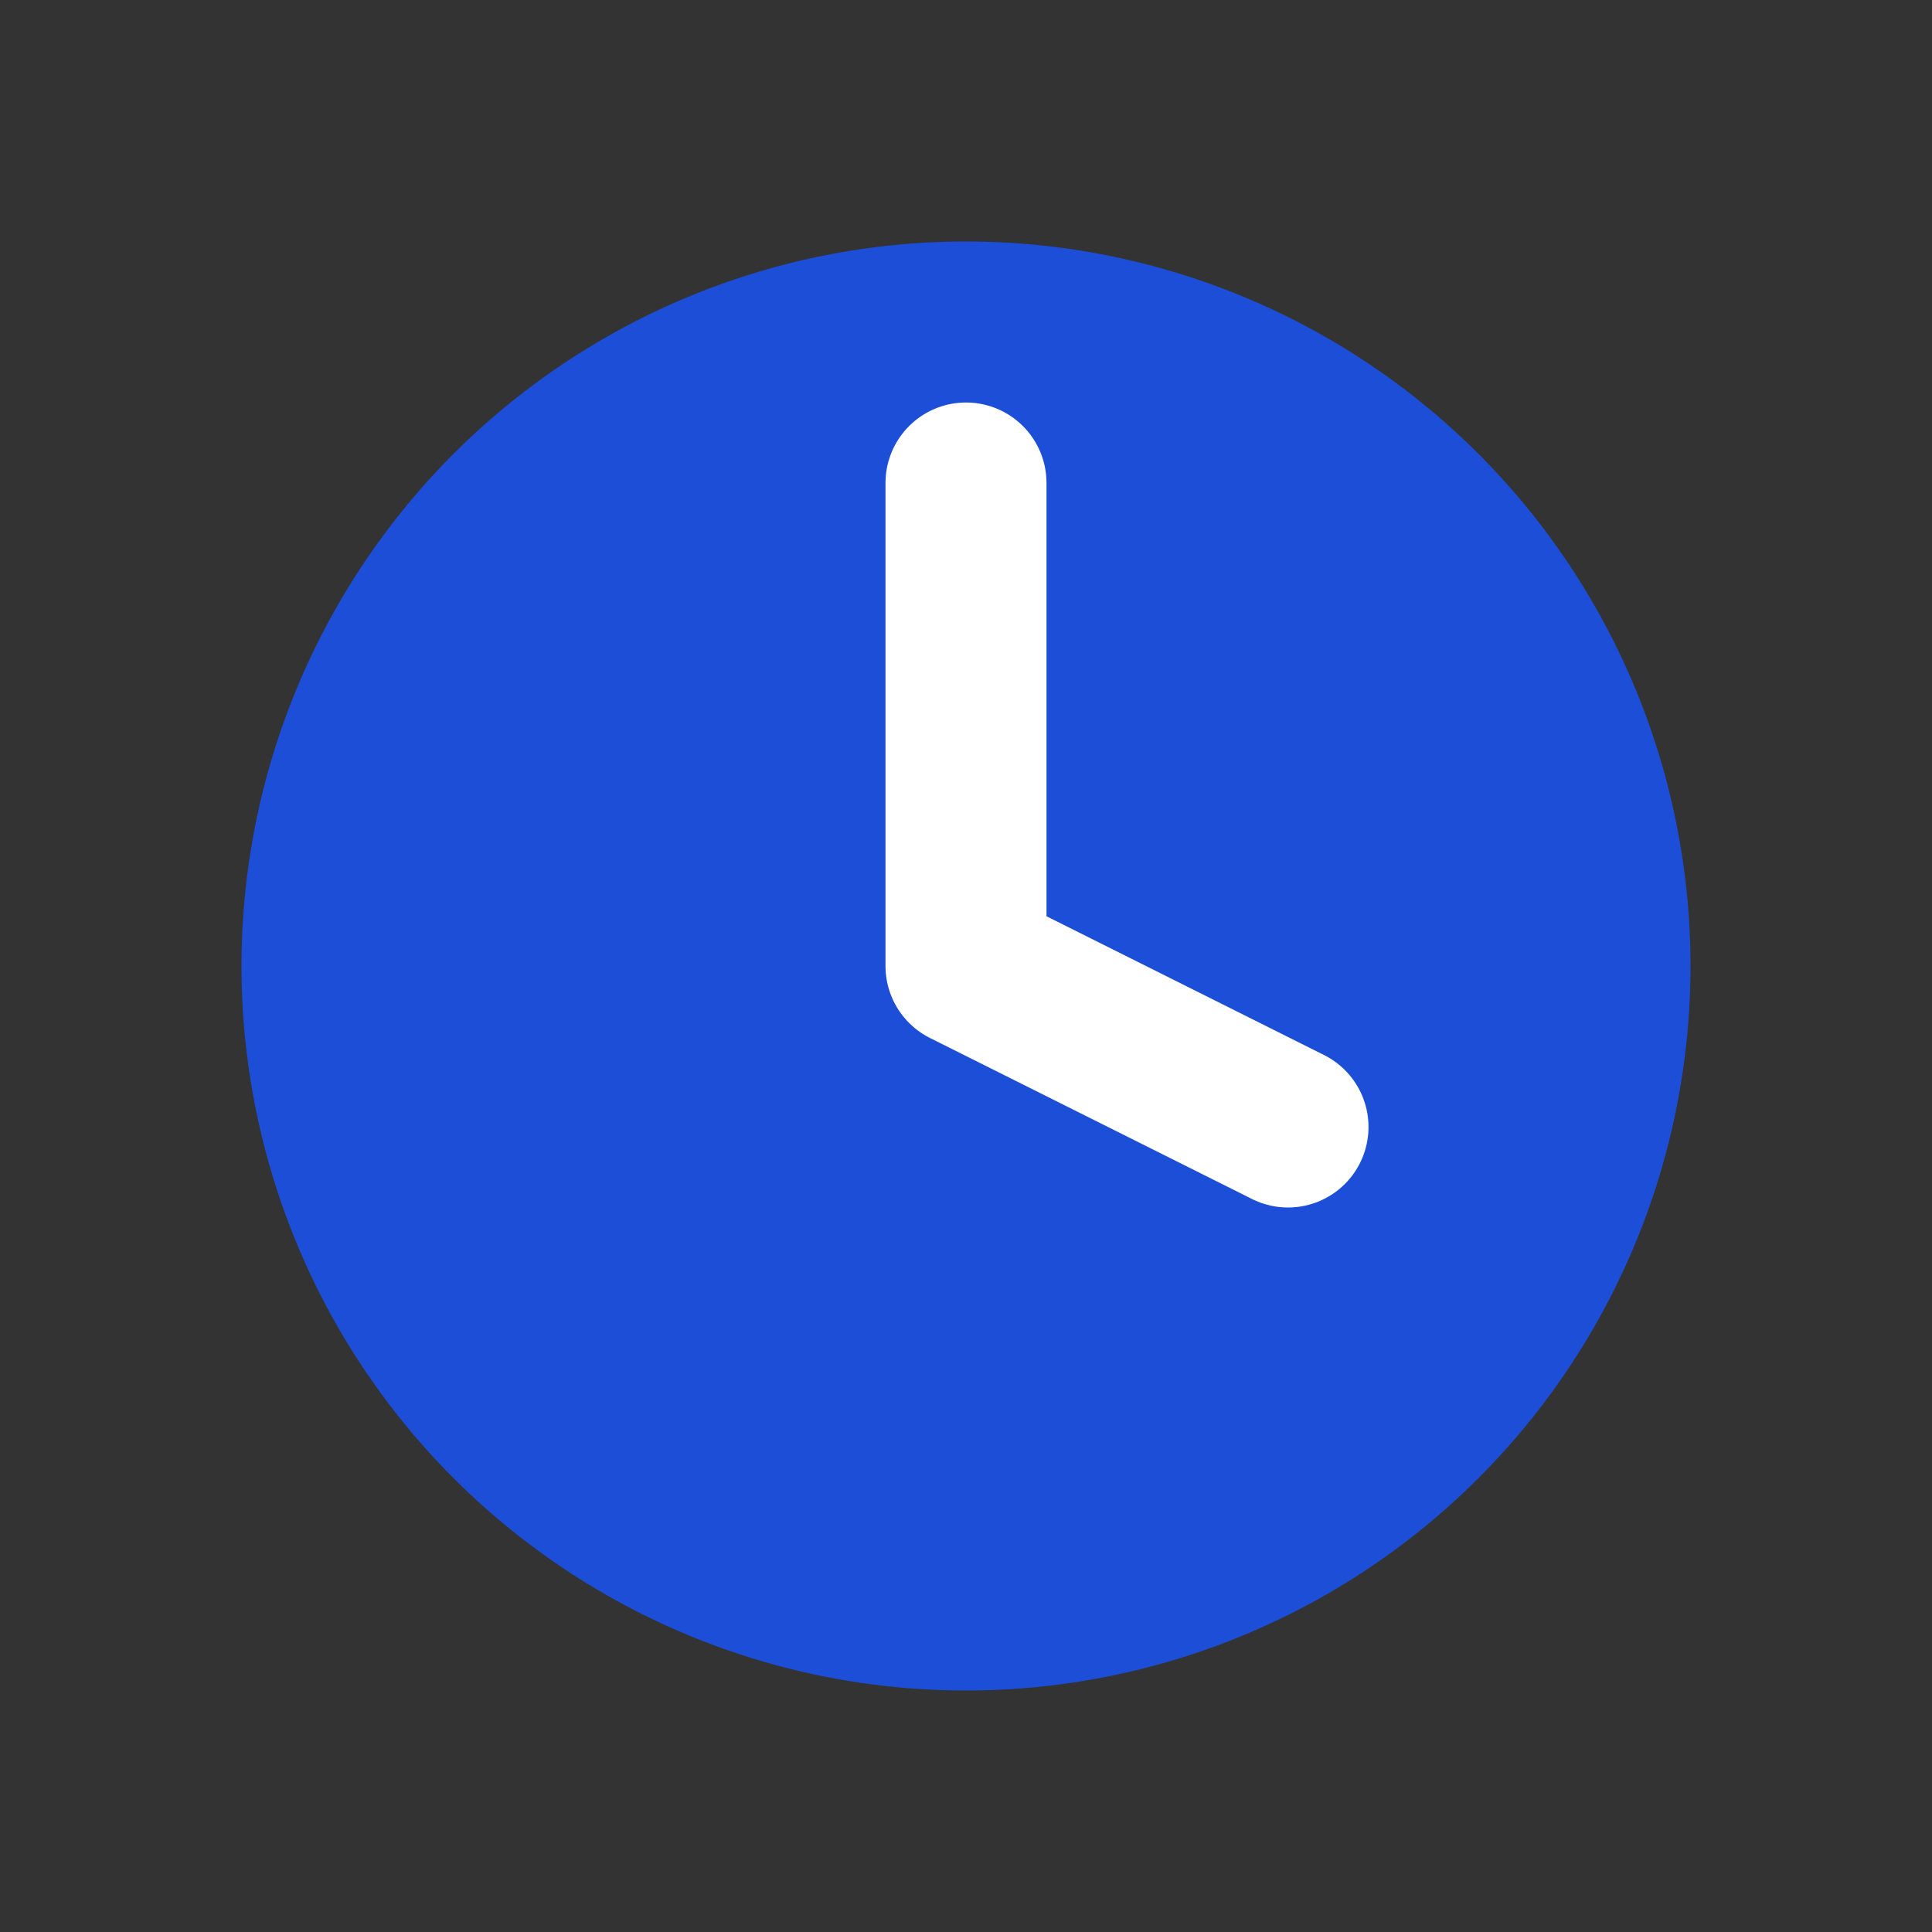 <svg viewBox="0 0 24 24" xmlns="http://www.w3.org/2000/svg" aria-hidden="true">
  <rect x="0" y="0" width="24" height="24" fill="#333333" stroke="none"/>
  <path d="M12 3a9 9 0 100 18 9 9 0 000-18z" fill="#1d4ed8"/>
  <path d="M12 6v6l4 2" stroke="#ffffff" stroke-width="2" fill="none" stroke-linecap="round" stroke-linejoin="round"/>
</svg>
